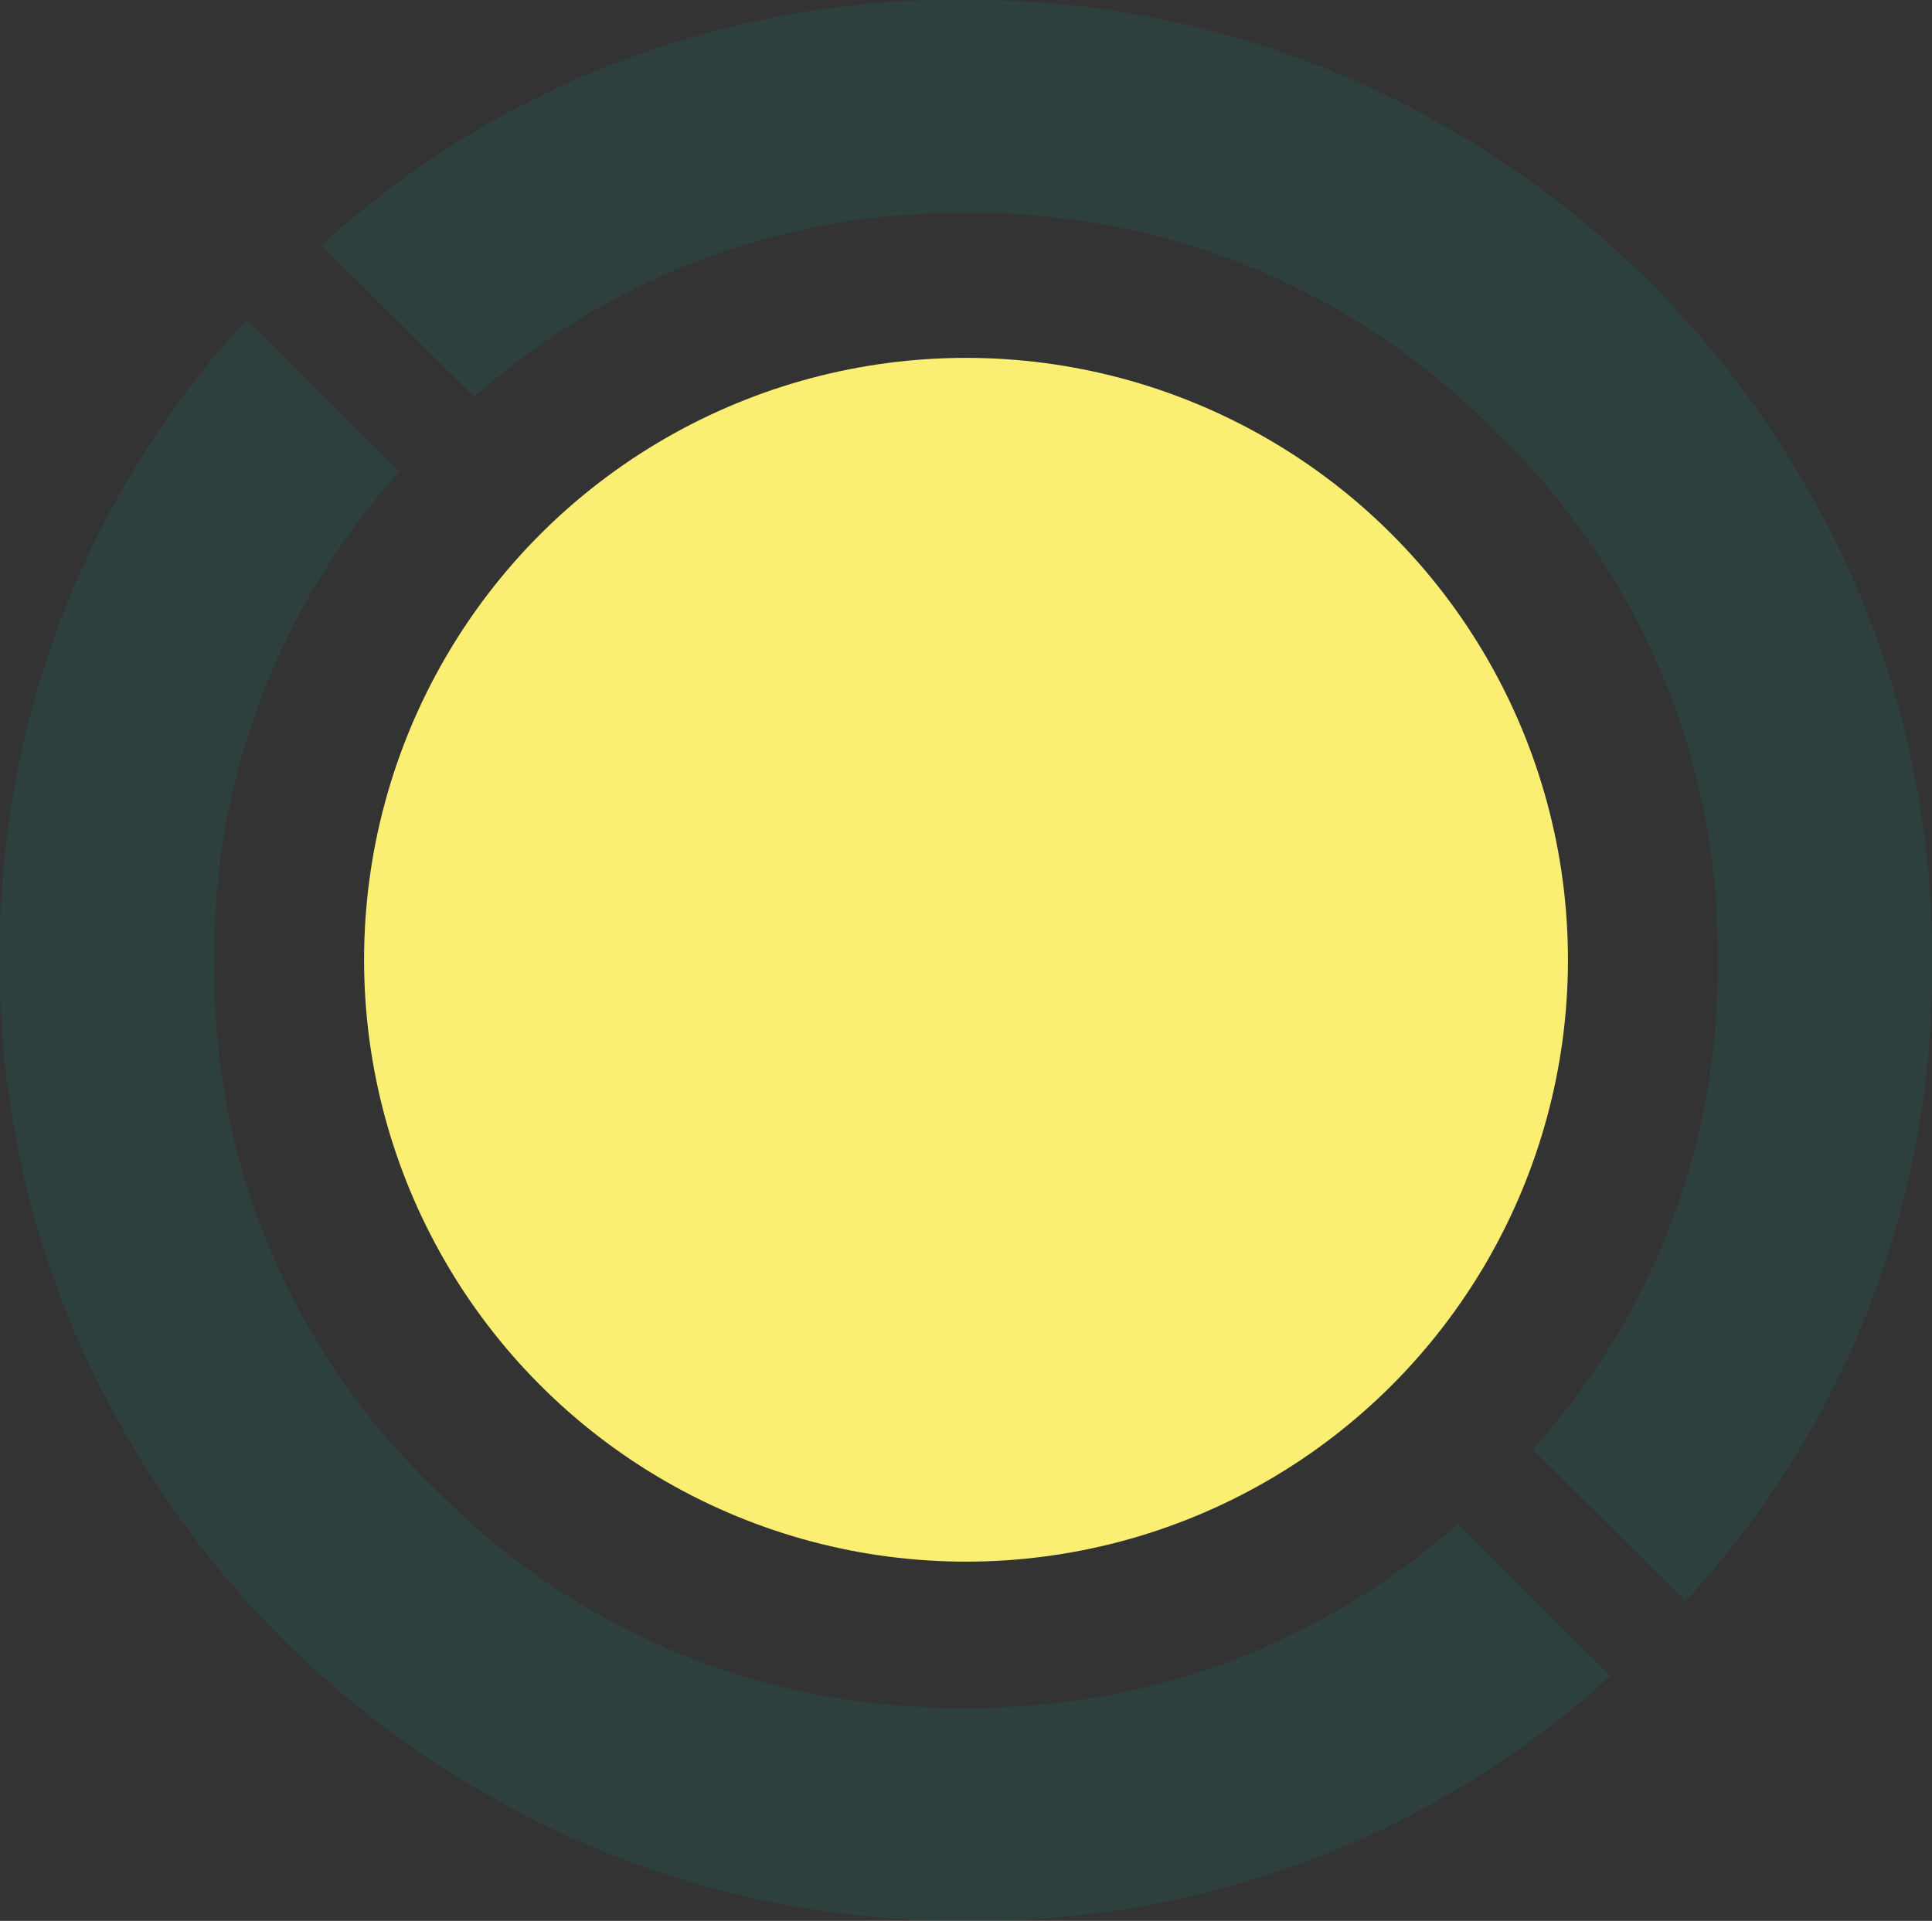 <?xml version="1.0" encoding="UTF-8"?>
<svg xmlns="http://www.w3.org/2000/svg" width="118.756" height="118.083" viewBox="0 0 118.756 118.083">
  <rect x="0" y="0" width="118.756" height="118.083" fill="#333333" stroke="none"/>
  <g transform="translate(-289.621 -2174)">
    <g transform="translate(289.621 2174)" opacity="0.102">
      <g transform="translate(0 0)">
        <path d="M-3.123-5.529a44.8,44.8,0,0,0,30.307-11.3l9.389,9.335A57.888,57.888,0,0,1-3.123,7.572,57.978,57.978,0,0,1-32.771-.37,59.181,59.181,0,0,1-54.431-21.908a57.144,57.144,0,0,1-7.988-29.479A57.189,57.189,0,0,1-47.266-90.858l9.389,9.336A44.255,44.255,0,0,0-49.243-51.387,43.926,43.926,0,0,0-35.654-18.958,44.641,44.641,0,0,0-3.123-5.529m0-104.982a58.326,58.326,0,0,1,29.813,7.943A59.265,59.265,0,0,1,48.349-81.032a57.488,57.488,0,0,1,7.988,29.645A56.984,56.984,0,0,1,41.183-12.08l-9.389-9.336A44.026,44.026,0,0,0,43.16-51.387,44.2,44.2,0,0,0,29.571-83.9,44.694,44.694,0,0,0-3.123-97.409a44.573,44.573,0,0,0-30.142,11.3l-9.388-9.335a57.669,57.669,0,0,1,39.53-15.068" transform="translate(62.419 110.511)" fill="#03b392"></path>
      </g>
    </g>
    <circle cx="37" cy="37" r="37" transform="translate(312 2196)" fill="#fbef73"></circle>
  </g>
</svg>
